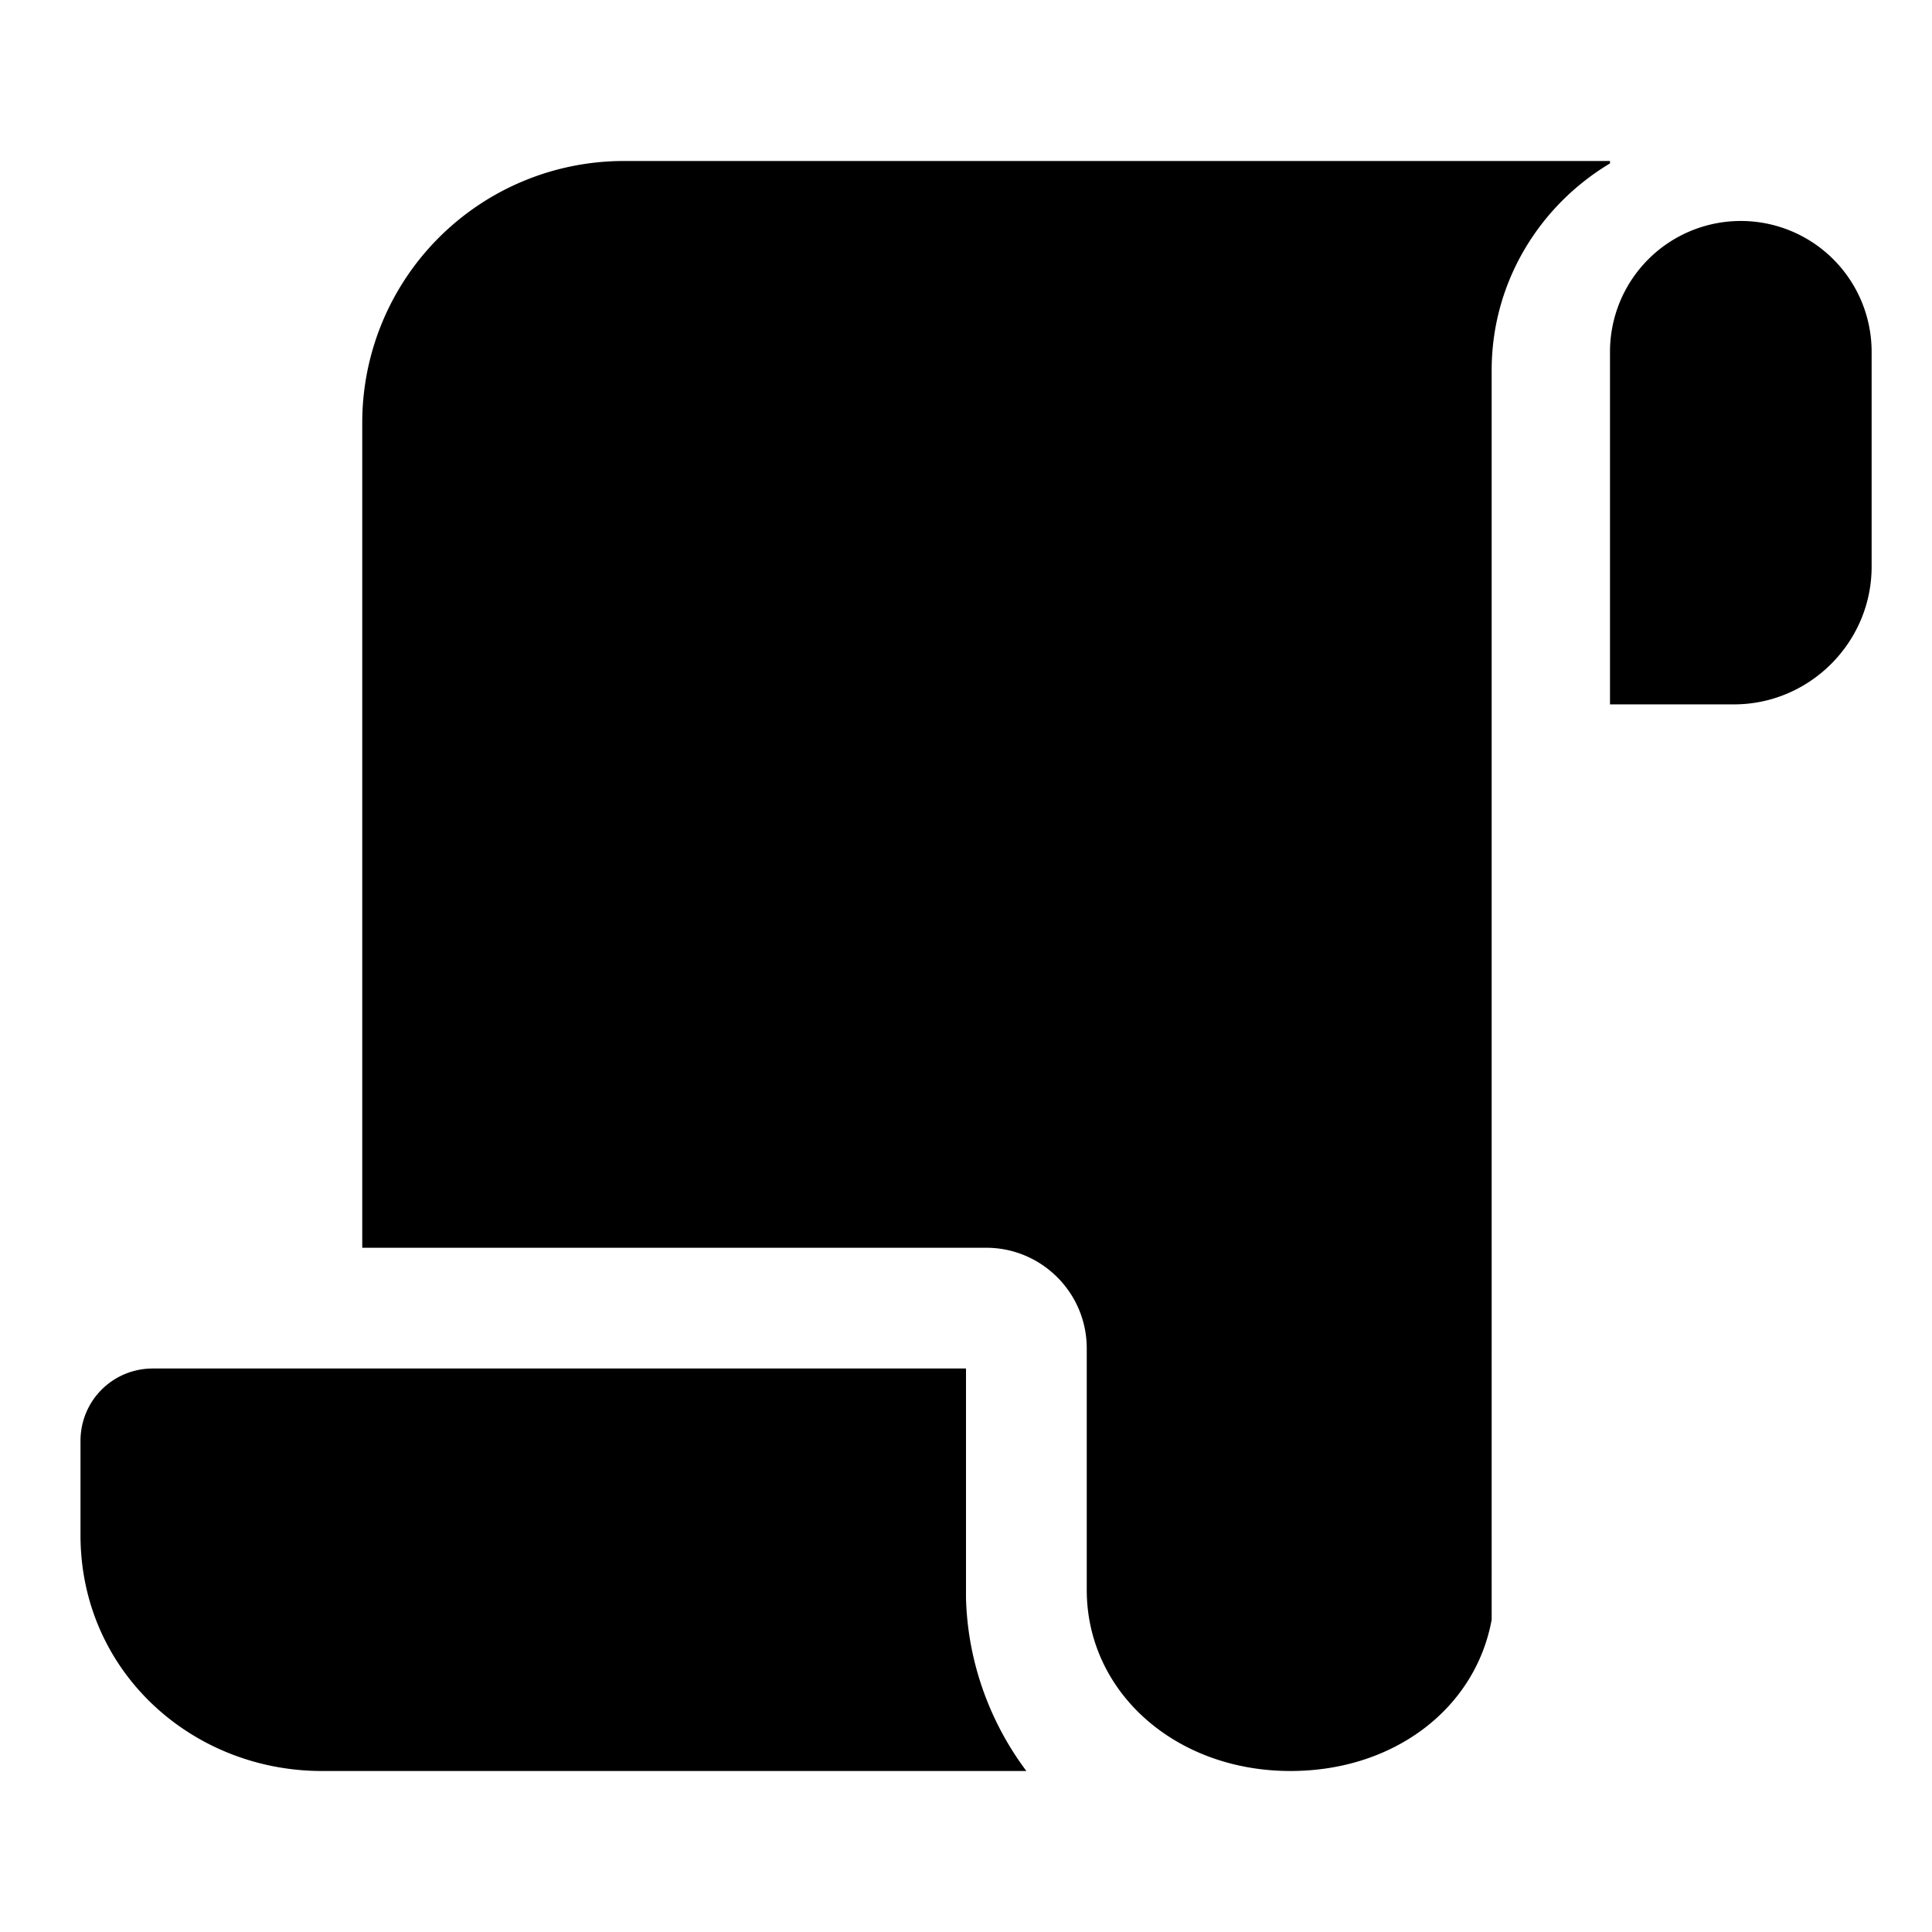 <svg width="24" height="24" viewBox="0 0 24 24" xmlns="http://www.w3.org/2000/svg"><path d="M20 2.04V2H7.75A3.25 3.25 0 0 0 4.5 5.25V15.5h7.75c.69 0 1.25.56 1.25 1.25v3c0 1.27 1.1 2.25 2.53 2.25 1.29 0 2.3-.78 2.5-1.88V4.6c0-1.1.6-2.05 1.47-2.57ZM1 17.9c0-.5.4-.9.9-.9H12v2.85c.02.8.3 1.55.75 2.15H4c-1.62 0-3-1.24-3-2.93V17.9ZM23.25 4.37v2.67c0 .94-.77 1.71-1.71 1.71H20V4.37a1.62 1.62 0 1 1 3.25 0Z"/></svg>